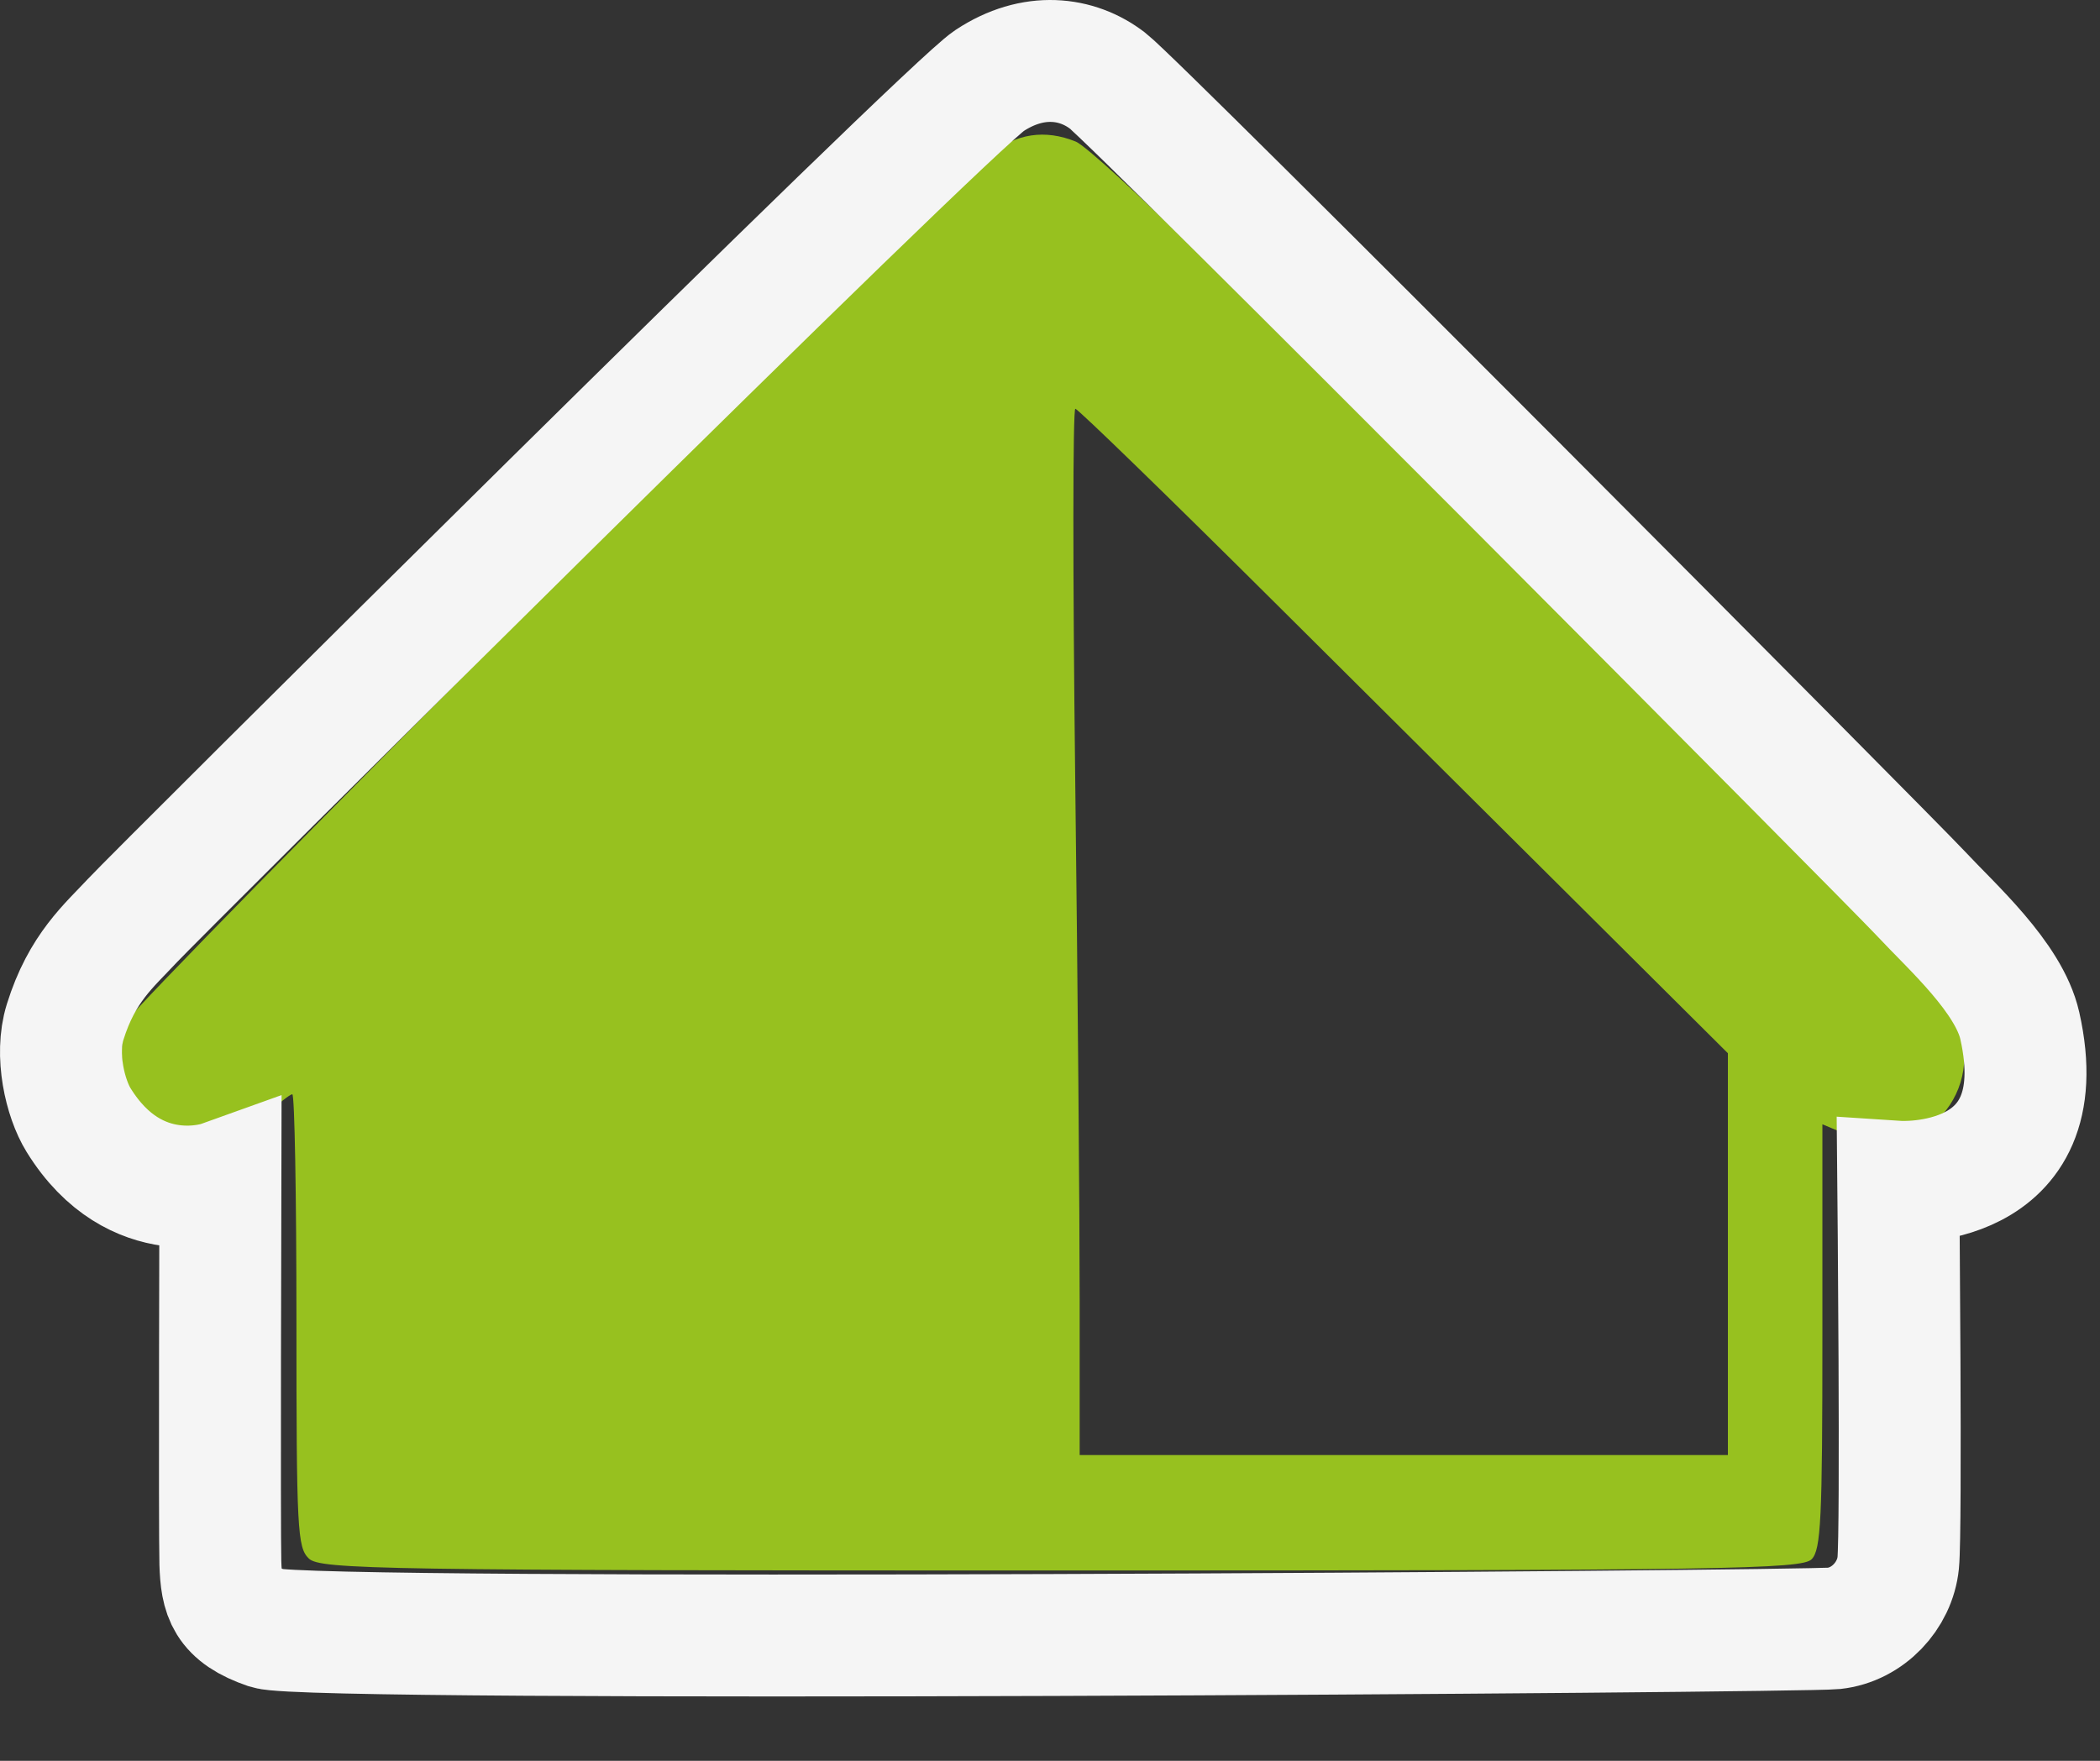 <?xml version="1.0" encoding="UTF-8"?> <svg xmlns="http://www.w3.org/2000/svg" width="31" height="26" viewBox="0 0 31 26" fill="none"><rect x="0" y="0" width="31" height="26" fill="#333333" stroke="none"/><path fill-rule="evenodd" clip-rule="evenodd" d="M14.62 2.28C13.841 2.921 2.004 14.802 1.898 15.05C1.507 15.968 2.311 17.042 3.248 16.854C3.433 16.817 3.734 16.645 3.918 16.472C4.103 16.299 4.281 16.158 4.315 16.158C4.349 16.158 4.376 17.661 4.376 19.497C4.376 22.598 4.39 22.85 4.559 23.013C4.726 23.175 5.64 23.19 15.665 23.19C25.463 23.19 26.605 23.172 26.745 23.022C26.881 22.878 26.902 22.429 26.902 19.728V16.601L27.294 16.766C28.369 17.217 29.378 16.082 28.855 15.007C28.779 14.849 28.207 14.216 27.586 13.601C25.93 11.962 20.738 6.791 17.706 3.763C16.842 2.9 16.021 2.148 15.881 2.091C15.427 1.906 14.997 1.971 14.62 2.28ZM18.855 8.934C20.458 10.528 22.61 12.669 23.638 13.692L25.507 15.552V18.518V21.485H20.723H15.938V19.212C15.938 17.962 15.909 14.486 15.872 11.487C15.836 8.489 15.836 6.036 15.874 6.036C15.911 6.036 17.253 7.34 18.855 8.934Z" fill="#97C11F"></path><path d="M3.253 23.079C3.239 22.596 3.253 17.45 3.253 17.45C3.253 17.45 2.001 17.899 1.16 16.539C0.961 16.217 0.811 15.574 0.961 15.092C1.21 14.292 1.608 13.966 1.957 13.591C2.306 13.215 13.957 1.62 14.605 1.191C15.254 0.762 15.901 0.846 16.349 1.191C16.798 1.536 27.911 12.716 28.36 13.199C28.808 13.681 29.655 14.431 29.816 15.145C30.369 17.603 28.022 17.45 28.022 17.45C28.022 17.45 28.071 22.596 28.021 23.079C27.972 23.561 27.573 23.99 27.075 24.044C26.576 24.097 4.563 24.253 3.951 24.044C3.338 23.834 3.268 23.561 3.253 23.079Z" stroke="#F5F5F5" stroke-width="1.8"></path></svg> 